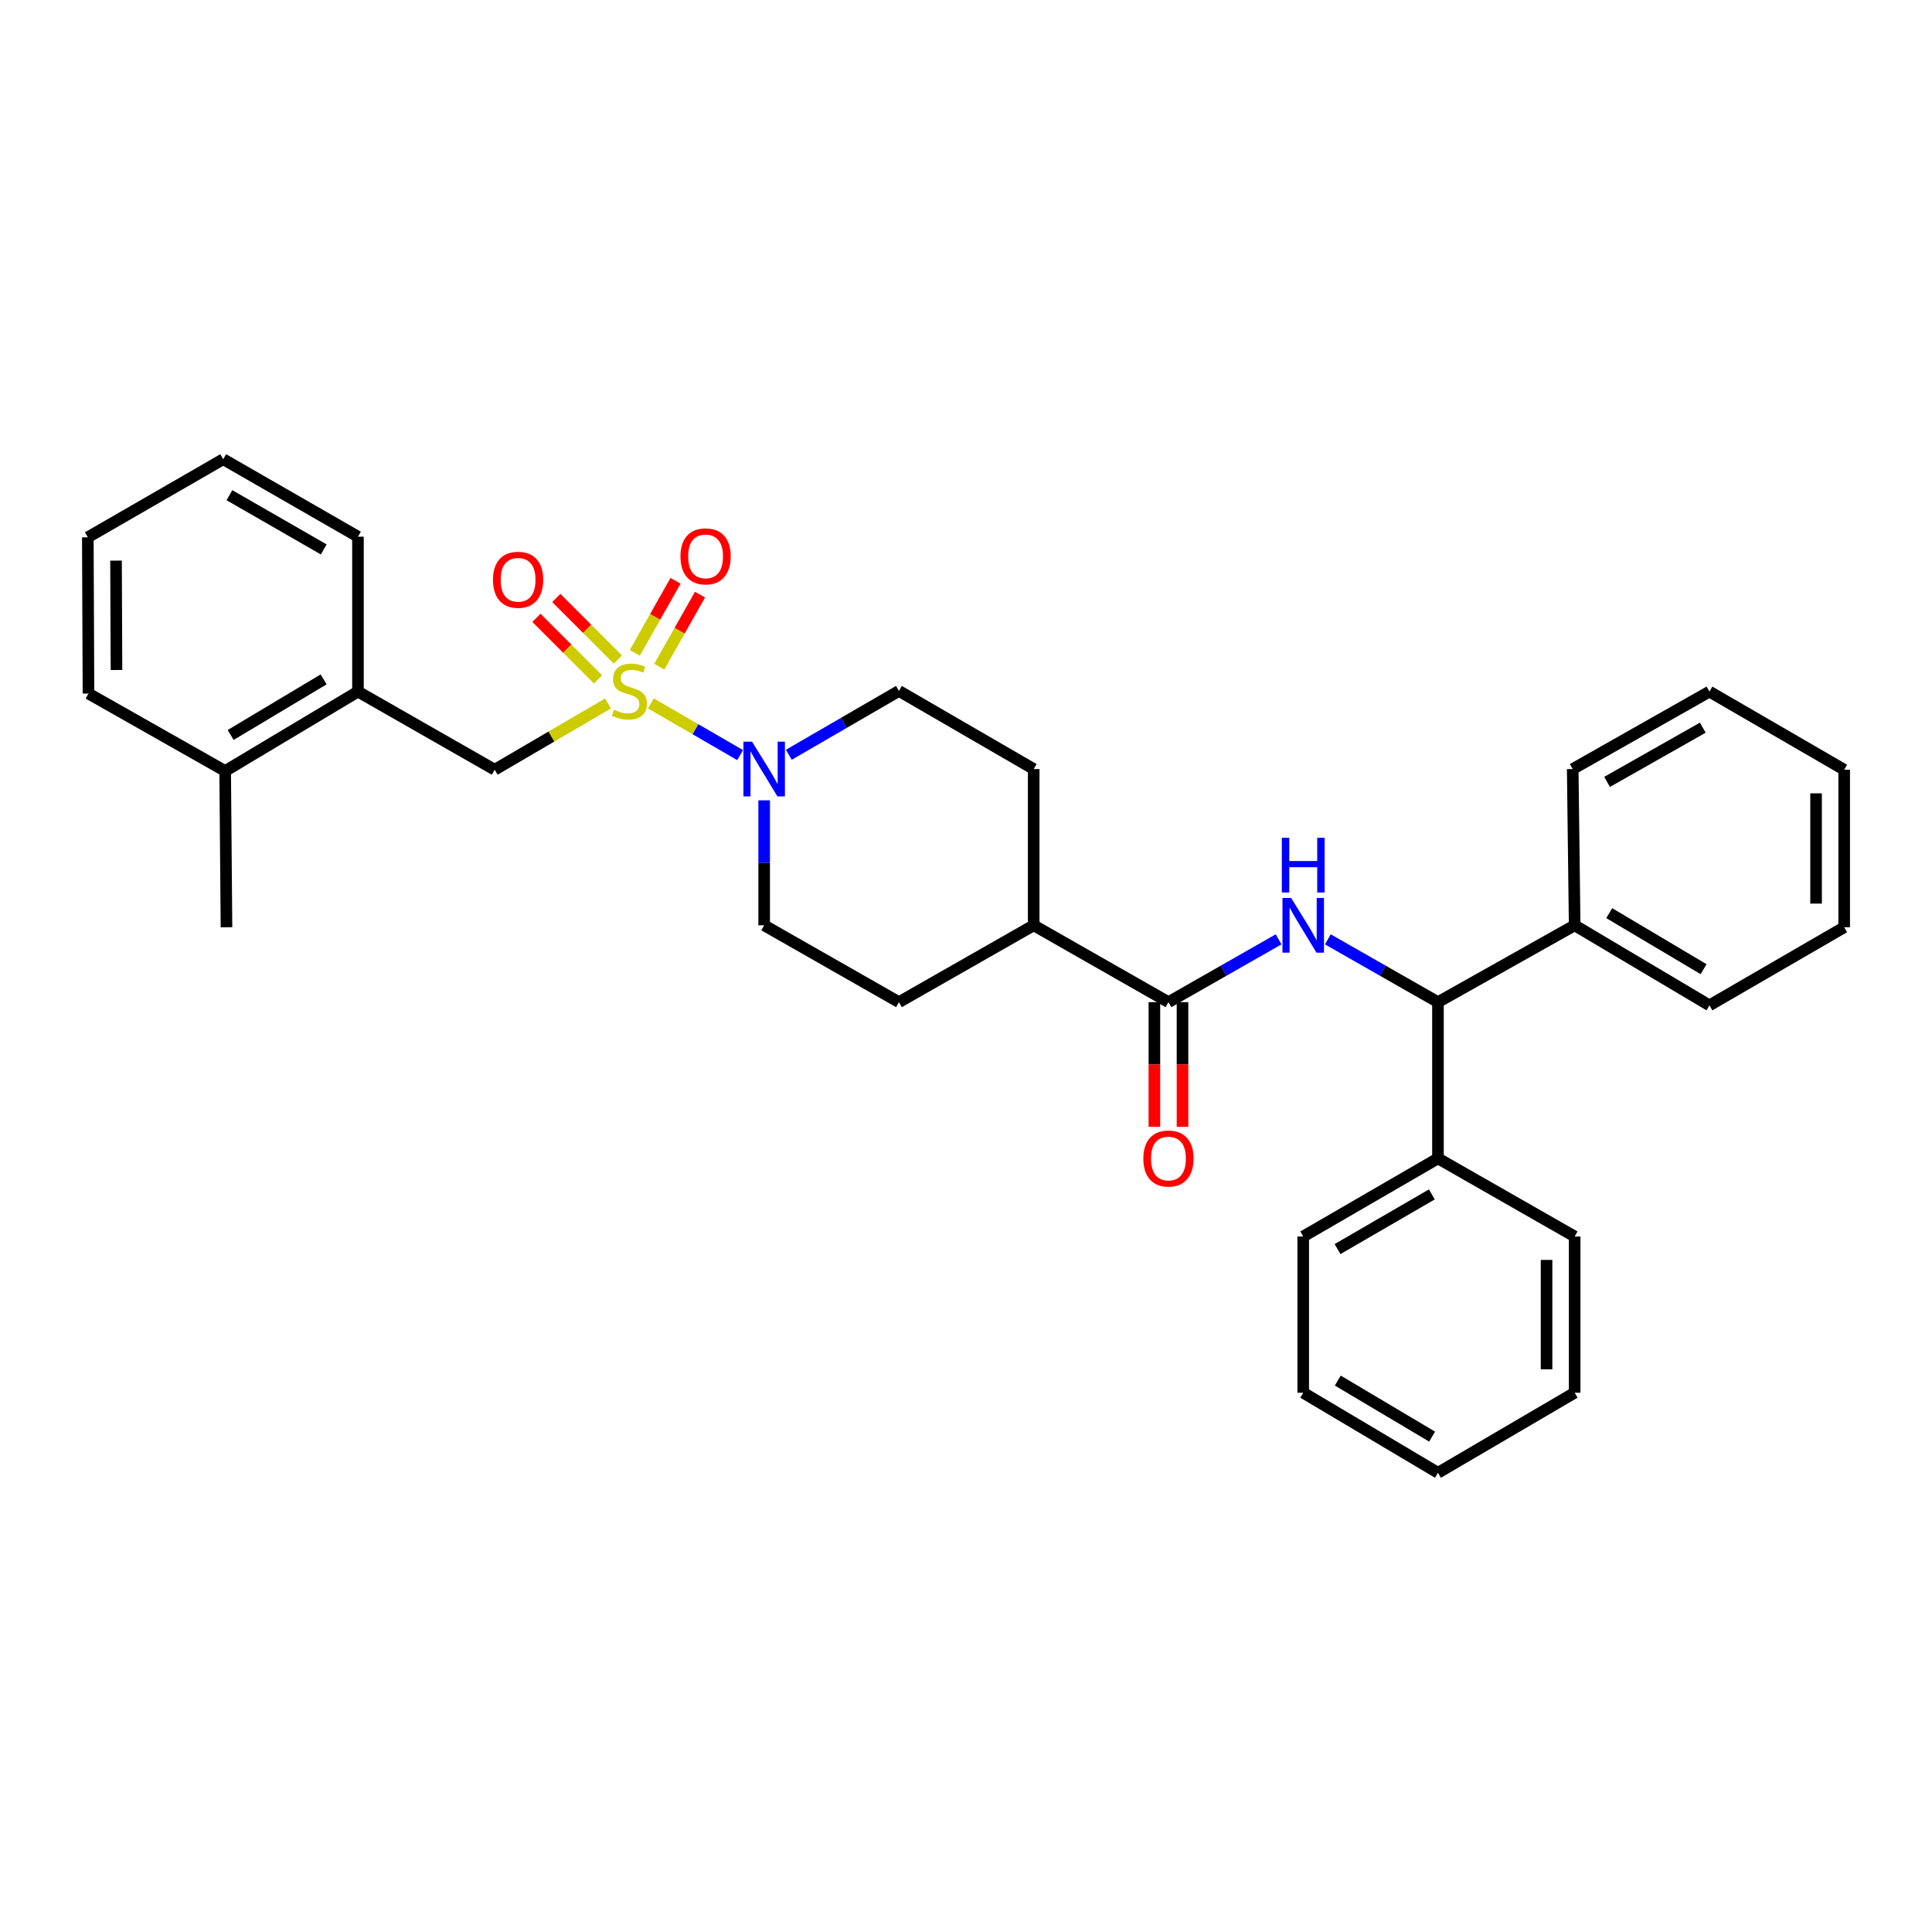 <?xml version='1.0' encoding='iso-8859-1'?>
<svg version='1.1' baseProfile='full'
              xmlns='http://www.w3.org/2000/svg'
                      xmlns:rdkit='http://www.rdkit.org/xml'
                      xmlns:xlink='http://www.w3.org/1999/xlink'
                  xml:space='preserve'
width='1000px' height='1000px' viewBox='0 0 1000 1000'>
<!-- END OF HEADER -->
<rect style='opacity:1.0;fill:#FFFFFF;stroke:none' width='1000' height='1000' x='0' y='0'> </rect>
<path class='bond-0' d='M 336.888,364.062 L 359.994,377.459' style='fill:none;fill-rule:evenodd;stroke:#CCCC00;stroke-width:6px;stroke-linecap:butt;stroke-linejoin:miter;stroke-opacity:1' />
<path class='bond-0' d='M 359.994,377.459 L 383.1,390.855' style='fill:none;fill-rule:evenodd;stroke:#0000FF;stroke-width:6px;stroke-linecap:butt;stroke-linejoin:miter;stroke-opacity:1' />
<path class='bond-3' d='M 314.692,364.118 L 285.371,381.261' style='fill:none;fill-rule:evenodd;stroke:#CCCC00;stroke-width:6px;stroke-linecap:butt;stroke-linejoin:miter;stroke-opacity:1' />
<path class='bond-3' d='M 285.371,381.261 L 256.049,398.404' style='fill:none;fill-rule:evenodd;stroke:#000000;stroke-width:6px;stroke-linecap:butt;stroke-linejoin:miter;stroke-opacity:1' />
<path class='bond-5' d='M 341.238,345.086 L 351.784,326.429' style='fill:none;fill-rule:evenodd;stroke:#CCCC00;stroke-width:6px;stroke-linecap:butt;stroke-linejoin:miter;stroke-opacity:1' />
<path class='bond-5' d='M 351.784,326.429 L 362.329,307.773' style='fill:none;fill-rule:evenodd;stroke:#FF0000;stroke-width:6px;stroke-linecap:butt;stroke-linejoin:miter;stroke-opacity:1' />
<path class='bond-5' d='M 328.573,337.927 L 339.119,319.27' style='fill:none;fill-rule:evenodd;stroke:#CCCC00;stroke-width:6px;stroke-linecap:butt;stroke-linejoin:miter;stroke-opacity:1' />
<path class='bond-5' d='M 339.119,319.27 L 349.664,300.614' style='fill:none;fill-rule:evenodd;stroke:#FF0000;stroke-width:6px;stroke-linecap:butt;stroke-linejoin:miter;stroke-opacity:1' />
<path class='bond-6' d='M 319.818,341.369 L 303.885,325.438' style='fill:none;fill-rule:evenodd;stroke:#CCCC00;stroke-width:6px;stroke-linecap:butt;stroke-linejoin:miter;stroke-opacity:1' />
<path class='bond-6' d='M 303.885,325.438 L 287.952,309.508' style='fill:none;fill-rule:evenodd;stroke:#FF0000;stroke-width:6px;stroke-linecap:butt;stroke-linejoin:miter;stroke-opacity:1' />
<path class='bond-6' d='M 309.532,351.657 L 293.599,335.726' style='fill:none;fill-rule:evenodd;stroke:#CCCC00;stroke-width:6px;stroke-linecap:butt;stroke-linejoin:miter;stroke-opacity:1' />
<path class='bond-6' d='M 293.599,335.726 L 277.666,319.796' style='fill:none;fill-rule:evenodd;stroke:#FF0000;stroke-width:6px;stroke-linecap:butt;stroke-linejoin:miter;stroke-opacity:1' />
<path class='bond-9' d='M 395.535,414.247 L 395.535,446.592' style='fill:none;fill-rule:evenodd;stroke:#0000FF;stroke-width:6px;stroke-linecap:butt;stroke-linejoin:miter;stroke-opacity:1' />
<path class='bond-9' d='M 395.535,446.592 L 395.535,478.937' style='fill:none;fill-rule:evenodd;stroke:#000000;stroke-width:6px;stroke-linecap:butt;stroke-linejoin:miter;stroke-opacity:1' />
<path class='bond-10' d='M 408.291,390.671 L 436.793,374.15' style='fill:none;fill-rule:evenodd;stroke:#0000FF;stroke-width:6px;stroke-linecap:butt;stroke-linejoin:miter;stroke-opacity:1' />
<path class='bond-10' d='M 436.793,374.15 L 465.294,357.629' style='fill:none;fill-rule:evenodd;stroke:#000000;stroke-width:6px;stroke-linecap:butt;stroke-linejoin:miter;stroke-opacity:1' />
<path class='bond-1' d='M 661.8,486.205 L 633.294,502.458' style='fill:none;fill-rule:evenodd;stroke:#0000FF;stroke-width:6px;stroke-linecap:butt;stroke-linejoin:miter;stroke-opacity:1' />
<path class='bond-1' d='M 633.294,502.458 L 604.788,518.711' style='fill:none;fill-rule:evenodd;stroke:#000000;stroke-width:6px;stroke-linecap:butt;stroke-linejoin:miter;stroke-opacity:1' />
<path class='bond-4' d='M 687.294,486.207 L 715.792,502.459' style='fill:none;fill-rule:evenodd;stroke:#0000FF;stroke-width:6px;stroke-linecap:butt;stroke-linejoin:miter;stroke-opacity:1' />
<path class='bond-4' d='M 715.792,502.459 L 744.29,518.711' style='fill:none;fill-rule:evenodd;stroke:#000000;stroke-width:6px;stroke-linecap:butt;stroke-linejoin:miter;stroke-opacity:1' />
<path class='bond-2' d='M 604.788,518.711 L 535.045,478.937' style='fill:none;fill-rule:evenodd;stroke:#000000;stroke-width:6px;stroke-linecap:butt;stroke-linejoin:miter;stroke-opacity:1' />
<path class='bond-11' d='M 597.514,518.711 L 597.514,550.972' style='fill:none;fill-rule:evenodd;stroke:#000000;stroke-width:6px;stroke-linecap:butt;stroke-linejoin:miter;stroke-opacity:1' />
<path class='bond-11' d='M 597.514,550.972 L 597.514,583.233' style='fill:none;fill-rule:evenodd;stroke:#FF0000;stroke-width:6px;stroke-linecap:butt;stroke-linejoin:miter;stroke-opacity:1' />
<path class='bond-11' d='M 612.062,518.711 L 612.062,550.972' style='fill:none;fill-rule:evenodd;stroke:#000000;stroke-width:6px;stroke-linecap:butt;stroke-linejoin:miter;stroke-opacity:1' />
<path class='bond-11' d='M 612.062,550.972 L 612.062,583.233' style='fill:none;fill-rule:evenodd;stroke:#FF0000;stroke-width:6px;stroke-linecap:butt;stroke-linejoin:miter;stroke-opacity:1' />
<path class='bond-7' d='M 256.049,398.404 L 185.28,357.968' style='fill:none;fill-rule:evenodd;stroke:#000000;stroke-width:6px;stroke-linecap:butt;stroke-linejoin:miter;stroke-opacity:1' />
<path class='bond-12' d='M 744.29,518.711 L 815.043,478.937' style='fill:none;fill-rule:evenodd;stroke:#000000;stroke-width:6px;stroke-linecap:butt;stroke-linejoin:miter;stroke-opacity:1' />
<path class='bond-13' d='M 744.29,518.711 L 744.29,599.575' style='fill:none;fill-rule:evenodd;stroke:#000000;stroke-width:6px;stroke-linecap:butt;stroke-linejoin:miter;stroke-opacity:1' />
<path class='bond-14' d='M 185.28,357.968 L 116.547,399.075' style='fill:none;fill-rule:evenodd;stroke:#000000;stroke-width:6px;stroke-linecap:butt;stroke-linejoin:miter;stroke-opacity:1' />
<path class='bond-14' d='M 167.503,351.649 L 119.39,380.423' style='fill:none;fill-rule:evenodd;stroke:#000000;stroke-width:6px;stroke-linecap:butt;stroke-linejoin:miter;stroke-opacity:1' />
<path class='bond-17' d='M 185.28,357.968 L 185.28,277.783' style='fill:none;fill-rule:evenodd;stroke:#000000;stroke-width:6px;stroke-linecap:butt;stroke-linejoin:miter;stroke-opacity:1' />
<path class='bond-8' d='M 535.045,478.937 L 535.045,398.065' style='fill:none;fill-rule:evenodd;stroke:#000000;stroke-width:6px;stroke-linecap:butt;stroke-linejoin:miter;stroke-opacity:1' />
<path class='bond-32' d='M 535.045,478.937 L 465.294,518.711' style='fill:none;fill-rule:evenodd;stroke:#000000;stroke-width:6px;stroke-linecap:butt;stroke-linejoin:miter;stroke-opacity:1' />
<path class='bond-16' d='M 395.535,478.937 L 465.294,518.711' style='fill:none;fill-rule:evenodd;stroke:#000000;stroke-width:6px;stroke-linecap:butt;stroke-linejoin:miter;stroke-opacity:1' />
<path class='bond-15' d='M 465.294,357.629 L 535.045,398.065' style='fill:none;fill-rule:evenodd;stroke:#000000;stroke-width:6px;stroke-linecap:butt;stroke-linejoin:miter;stroke-opacity:1' />
<path class='bond-19' d='M 815.043,478.937 L 884.803,520.368' style='fill:none;fill-rule:evenodd;stroke:#000000;stroke-width:6px;stroke-linecap:butt;stroke-linejoin:miter;stroke-opacity:1' />
<path class='bond-19' d='M 832.936,472.643 L 881.768,501.645' style='fill:none;fill-rule:evenodd;stroke:#000000;stroke-width:6px;stroke-linecap:butt;stroke-linejoin:miter;stroke-opacity:1' />
<path class='bond-20' d='M 815.043,478.937 L 814.033,398.065' style='fill:none;fill-rule:evenodd;stroke:#000000;stroke-width:6px;stroke-linecap:butt;stroke-linejoin:miter;stroke-opacity:1' />
<path class='bond-21' d='M 744.29,599.575 L 674.547,640.003' style='fill:none;fill-rule:evenodd;stroke:#000000;stroke-width:6px;stroke-linecap:butt;stroke-linejoin:miter;stroke-opacity:1' />
<path class='bond-21' d='M 741.125,618.226 L 692.305,646.525' style='fill:none;fill-rule:evenodd;stroke:#000000;stroke-width:6px;stroke-linecap:butt;stroke-linejoin:miter;stroke-opacity:1' />
<path class='bond-22' d='M 744.29,599.575 L 815.043,640.003' style='fill:none;fill-rule:evenodd;stroke:#000000;stroke-width:6px;stroke-linecap:butt;stroke-linejoin:miter;stroke-opacity:1' />
<path class='bond-18' d='M 116.547,399.075 L 117.226,479.94' style='fill:none;fill-rule:evenodd;stroke:#000000;stroke-width:6px;stroke-linecap:butt;stroke-linejoin:miter;stroke-opacity:1' />
<path class='bond-23' d='M 116.547,399.075 L 45.794,358.978' style='fill:none;fill-rule:evenodd;stroke:#000000;stroke-width:6px;stroke-linecap:butt;stroke-linejoin:miter;stroke-opacity:1' />
<path class='bond-24' d='M 185.28,277.783 L 115.537,237.686' style='fill:none;fill-rule:evenodd;stroke:#000000;stroke-width:6px;stroke-linecap:butt;stroke-linejoin:miter;stroke-opacity:1' />
<path class='bond-24' d='M 167.567,284.381 L 118.747,256.313' style='fill:none;fill-rule:evenodd;stroke:#000000;stroke-width:6px;stroke-linecap:butt;stroke-linejoin:miter;stroke-opacity:1' />
<path class='bond-29' d='M 884.803,520.368 L 954.545,479.94' style='fill:none;fill-rule:evenodd;stroke:#000000;stroke-width:6px;stroke-linecap:butt;stroke-linejoin:miter;stroke-opacity:1' />
<path class='bond-26' d='M 814.033,398.065 L 884.803,357.968' style='fill:none;fill-rule:evenodd;stroke:#000000;stroke-width:6px;stroke-linecap:butt;stroke-linejoin:miter;stroke-opacity:1' />
<path class='bond-26' d='M 831.82,404.708 L 881.359,376.64' style='fill:none;fill-rule:evenodd;stroke:#000000;stroke-width:6px;stroke-linecap:butt;stroke-linejoin:miter;stroke-opacity:1' />
<path class='bond-27' d='M 674.547,640.003 L 674.547,720.867' style='fill:none;fill-rule:evenodd;stroke:#000000;stroke-width:6px;stroke-linecap:butt;stroke-linejoin:miter;stroke-opacity:1' />
<path class='bond-28' d='M 815.043,640.003 L 815.043,720.867' style='fill:none;fill-rule:evenodd;stroke:#000000;stroke-width:6px;stroke-linecap:butt;stroke-linejoin:miter;stroke-opacity:1' />
<path class='bond-28' d='M 800.495,652.133 L 800.495,708.738' style='fill:none;fill-rule:evenodd;stroke:#000000;stroke-width:6px;stroke-linecap:butt;stroke-linejoin:miter;stroke-opacity:1' />
<path class='bond-33' d='M 45.794,358.978 L 45.455,278.106' style='fill:none;fill-rule:evenodd;stroke:#000000;stroke-width:6px;stroke-linecap:butt;stroke-linejoin:miter;stroke-opacity:1' />
<path class='bond-33' d='M 60.291,346.787 L 60.054,290.176' style='fill:none;fill-rule:evenodd;stroke:#000000;stroke-width:6px;stroke-linecap:butt;stroke-linejoin:miter;stroke-opacity:1' />
<path class='bond-25' d='M 115.537,237.686 L 45.455,278.106' style='fill:none;fill-rule:evenodd;stroke:#000000;stroke-width:6px;stroke-linecap:butt;stroke-linejoin:miter;stroke-opacity:1' />
<path class='bond-30' d='M 884.803,357.968 L 954.545,398.404' style='fill:none;fill-rule:evenodd;stroke:#000000;stroke-width:6px;stroke-linecap:butt;stroke-linejoin:miter;stroke-opacity:1' />
<path class='bond-34' d='M 674.547,720.867 L 744.29,762.314' style='fill:none;fill-rule:evenodd;stroke:#000000;stroke-width:6px;stroke-linecap:butt;stroke-linejoin:miter;stroke-opacity:1' />
<path class='bond-34' d='M 692.441,714.578 L 741.261,743.59' style='fill:none;fill-rule:evenodd;stroke:#000000;stroke-width:6px;stroke-linecap:butt;stroke-linejoin:miter;stroke-opacity:1' />
<path class='bond-31' d='M 815.043,720.867 L 744.29,762.314' style='fill:none;fill-rule:evenodd;stroke:#000000;stroke-width:6px;stroke-linecap:butt;stroke-linejoin:miter;stroke-opacity:1' />
<path class='bond-35' d='M 954.545,479.94 L 954.545,398.404' style='fill:none;fill-rule:evenodd;stroke:#000000;stroke-width:6px;stroke-linecap:butt;stroke-linejoin:miter;stroke-opacity:1' />
<path class='bond-35' d='M 939.997,467.709 L 939.997,410.635' style='fill:none;fill-rule:evenodd;stroke:#000000;stroke-width:6px;stroke-linecap:butt;stroke-linejoin:miter;stroke-opacity:1' />
<path  class='atom-0' d='M 317.792 367.349
Q 318.112 367.469, 319.432 368.029
Q 320.752 368.589, 322.192 368.949
Q 323.672 369.269, 325.112 369.269
Q 327.792 369.269, 329.352 367.989
Q 330.912 366.669, 330.912 364.389
Q 330.912 362.829, 330.112 361.869
Q 329.352 360.909, 328.152 360.389
Q 326.952 359.869, 324.952 359.269
Q 322.432 358.509, 320.912 357.789
Q 319.432 357.069, 318.352 355.549
Q 317.312 354.029, 317.312 351.469
Q 317.312 347.909, 319.712 345.709
Q 322.152 343.509, 326.952 343.509
Q 330.232 343.509, 333.952 345.069
L 333.032 348.149
Q 329.632 346.749, 327.072 346.749
Q 324.312 346.749, 322.792 347.909
Q 321.272 349.029, 321.312 350.989
Q 321.312 352.509, 322.072 353.429
Q 322.872 354.349, 323.992 354.869
Q 325.152 355.389, 327.072 355.989
Q 329.632 356.789, 331.152 357.589
Q 332.672 358.389, 333.752 360.029
Q 334.872 361.629, 334.872 364.389
Q 334.872 368.309, 332.232 370.429
Q 329.632 372.509, 325.272 372.509
Q 322.752 372.509, 320.832 371.949
Q 318.952 371.429, 316.712 370.509
L 317.792 367.349
' fill='#CCCC00'/>
<path  class='atom-1' d='M 389.275 383.905
L 398.555 398.905
Q 399.475 400.385, 400.955 403.065
Q 402.435 405.745, 402.515 405.905
L 402.515 383.905
L 406.275 383.905
L 406.275 412.225
L 402.395 412.225
L 392.435 395.825
Q 391.275 393.905, 390.035 391.705
Q 388.835 389.505, 388.475 388.825
L 388.475 412.225
L 384.795 412.225
L 384.795 383.905
L 389.275 383.905
' fill='#0000FF'/>
<path  class='atom-2' d='M 668.287 464.777
L 677.567 479.777
Q 678.487 481.257, 679.967 483.937
Q 681.447 486.617, 681.527 486.777
L 681.527 464.777
L 685.287 464.777
L 685.287 493.097
L 681.407 493.097
L 671.447 476.697
Q 670.287 474.777, 669.047 472.577
Q 667.847 470.377, 667.487 469.697
L 667.487 493.097
L 663.807 493.097
L 663.807 464.777
L 668.287 464.777
' fill='#0000FF'/>
<path  class='atom-2' d='M 663.467 433.625
L 667.307 433.625
L 667.307 445.665
L 681.787 445.665
L 681.787 433.625
L 685.627 433.625
L 685.627 461.945
L 681.787 461.945
L 681.787 448.865
L 667.307 448.865
L 667.307 461.945
L 663.467 461.945
L 663.467 433.625
' fill='#0000FF'/>
<path  class='atom-6' d='M 352.21 287.974
Q 352.21 281.174, 355.57 277.374
Q 358.93 273.574, 365.21 273.574
Q 371.49 273.574, 374.85 277.374
Q 378.21 281.174, 378.21 287.974
Q 378.21 294.854, 374.81 298.774
Q 371.41 302.654, 365.21 302.654
Q 358.97 302.654, 355.57 298.774
Q 352.21 294.894, 352.21 287.974
M 365.21 299.454
Q 369.53 299.454, 371.85 296.574
Q 374.21 293.654, 374.21 287.974
Q 374.21 282.414, 371.85 279.614
Q 369.53 276.774, 365.21 276.774
Q 360.89 276.774, 358.53 279.574
Q 356.21 282.374, 356.21 287.974
Q 356.21 293.694, 358.53 296.574
Q 360.89 299.454, 365.21 299.454
' fill='#FF0000'/>
<path  class='atom-7' d='M 255.165 300.089
Q 255.165 293.289, 258.525 289.489
Q 261.885 285.689, 268.165 285.689
Q 274.445 285.689, 277.805 289.489
Q 281.165 293.289, 281.165 300.089
Q 281.165 306.969, 277.765 310.889
Q 274.365 314.769, 268.165 314.769
Q 261.925 314.769, 258.525 310.889
Q 255.165 307.009, 255.165 300.089
M 268.165 311.569
Q 272.485 311.569, 274.805 308.689
Q 277.165 305.769, 277.165 300.089
Q 277.165 294.529, 274.805 291.729
Q 272.485 288.889, 268.165 288.889
Q 263.845 288.889, 261.485 291.689
Q 259.165 294.489, 259.165 300.089
Q 259.165 305.809, 261.485 308.689
Q 263.845 311.569, 268.165 311.569
' fill='#FF0000'/>
<path  class='atom-12' d='M 591.788 599.655
Q 591.788 592.855, 595.148 589.055
Q 598.508 585.255, 604.788 585.255
Q 611.068 585.255, 614.428 589.055
Q 617.788 592.855, 617.788 599.655
Q 617.788 606.535, 614.388 610.455
Q 610.988 614.335, 604.788 614.335
Q 598.548 614.335, 595.148 610.455
Q 591.788 606.575, 591.788 599.655
M 604.788 611.135
Q 609.108 611.135, 611.428 608.255
Q 613.788 605.335, 613.788 599.655
Q 613.788 594.095, 611.428 591.295
Q 609.108 588.455, 604.788 588.455
Q 600.468 588.455, 598.108 591.255
Q 595.788 594.055, 595.788 599.655
Q 595.788 605.375, 598.108 608.255
Q 600.468 611.135, 604.788 611.135
' fill='#FF0000'/>
</svg>
